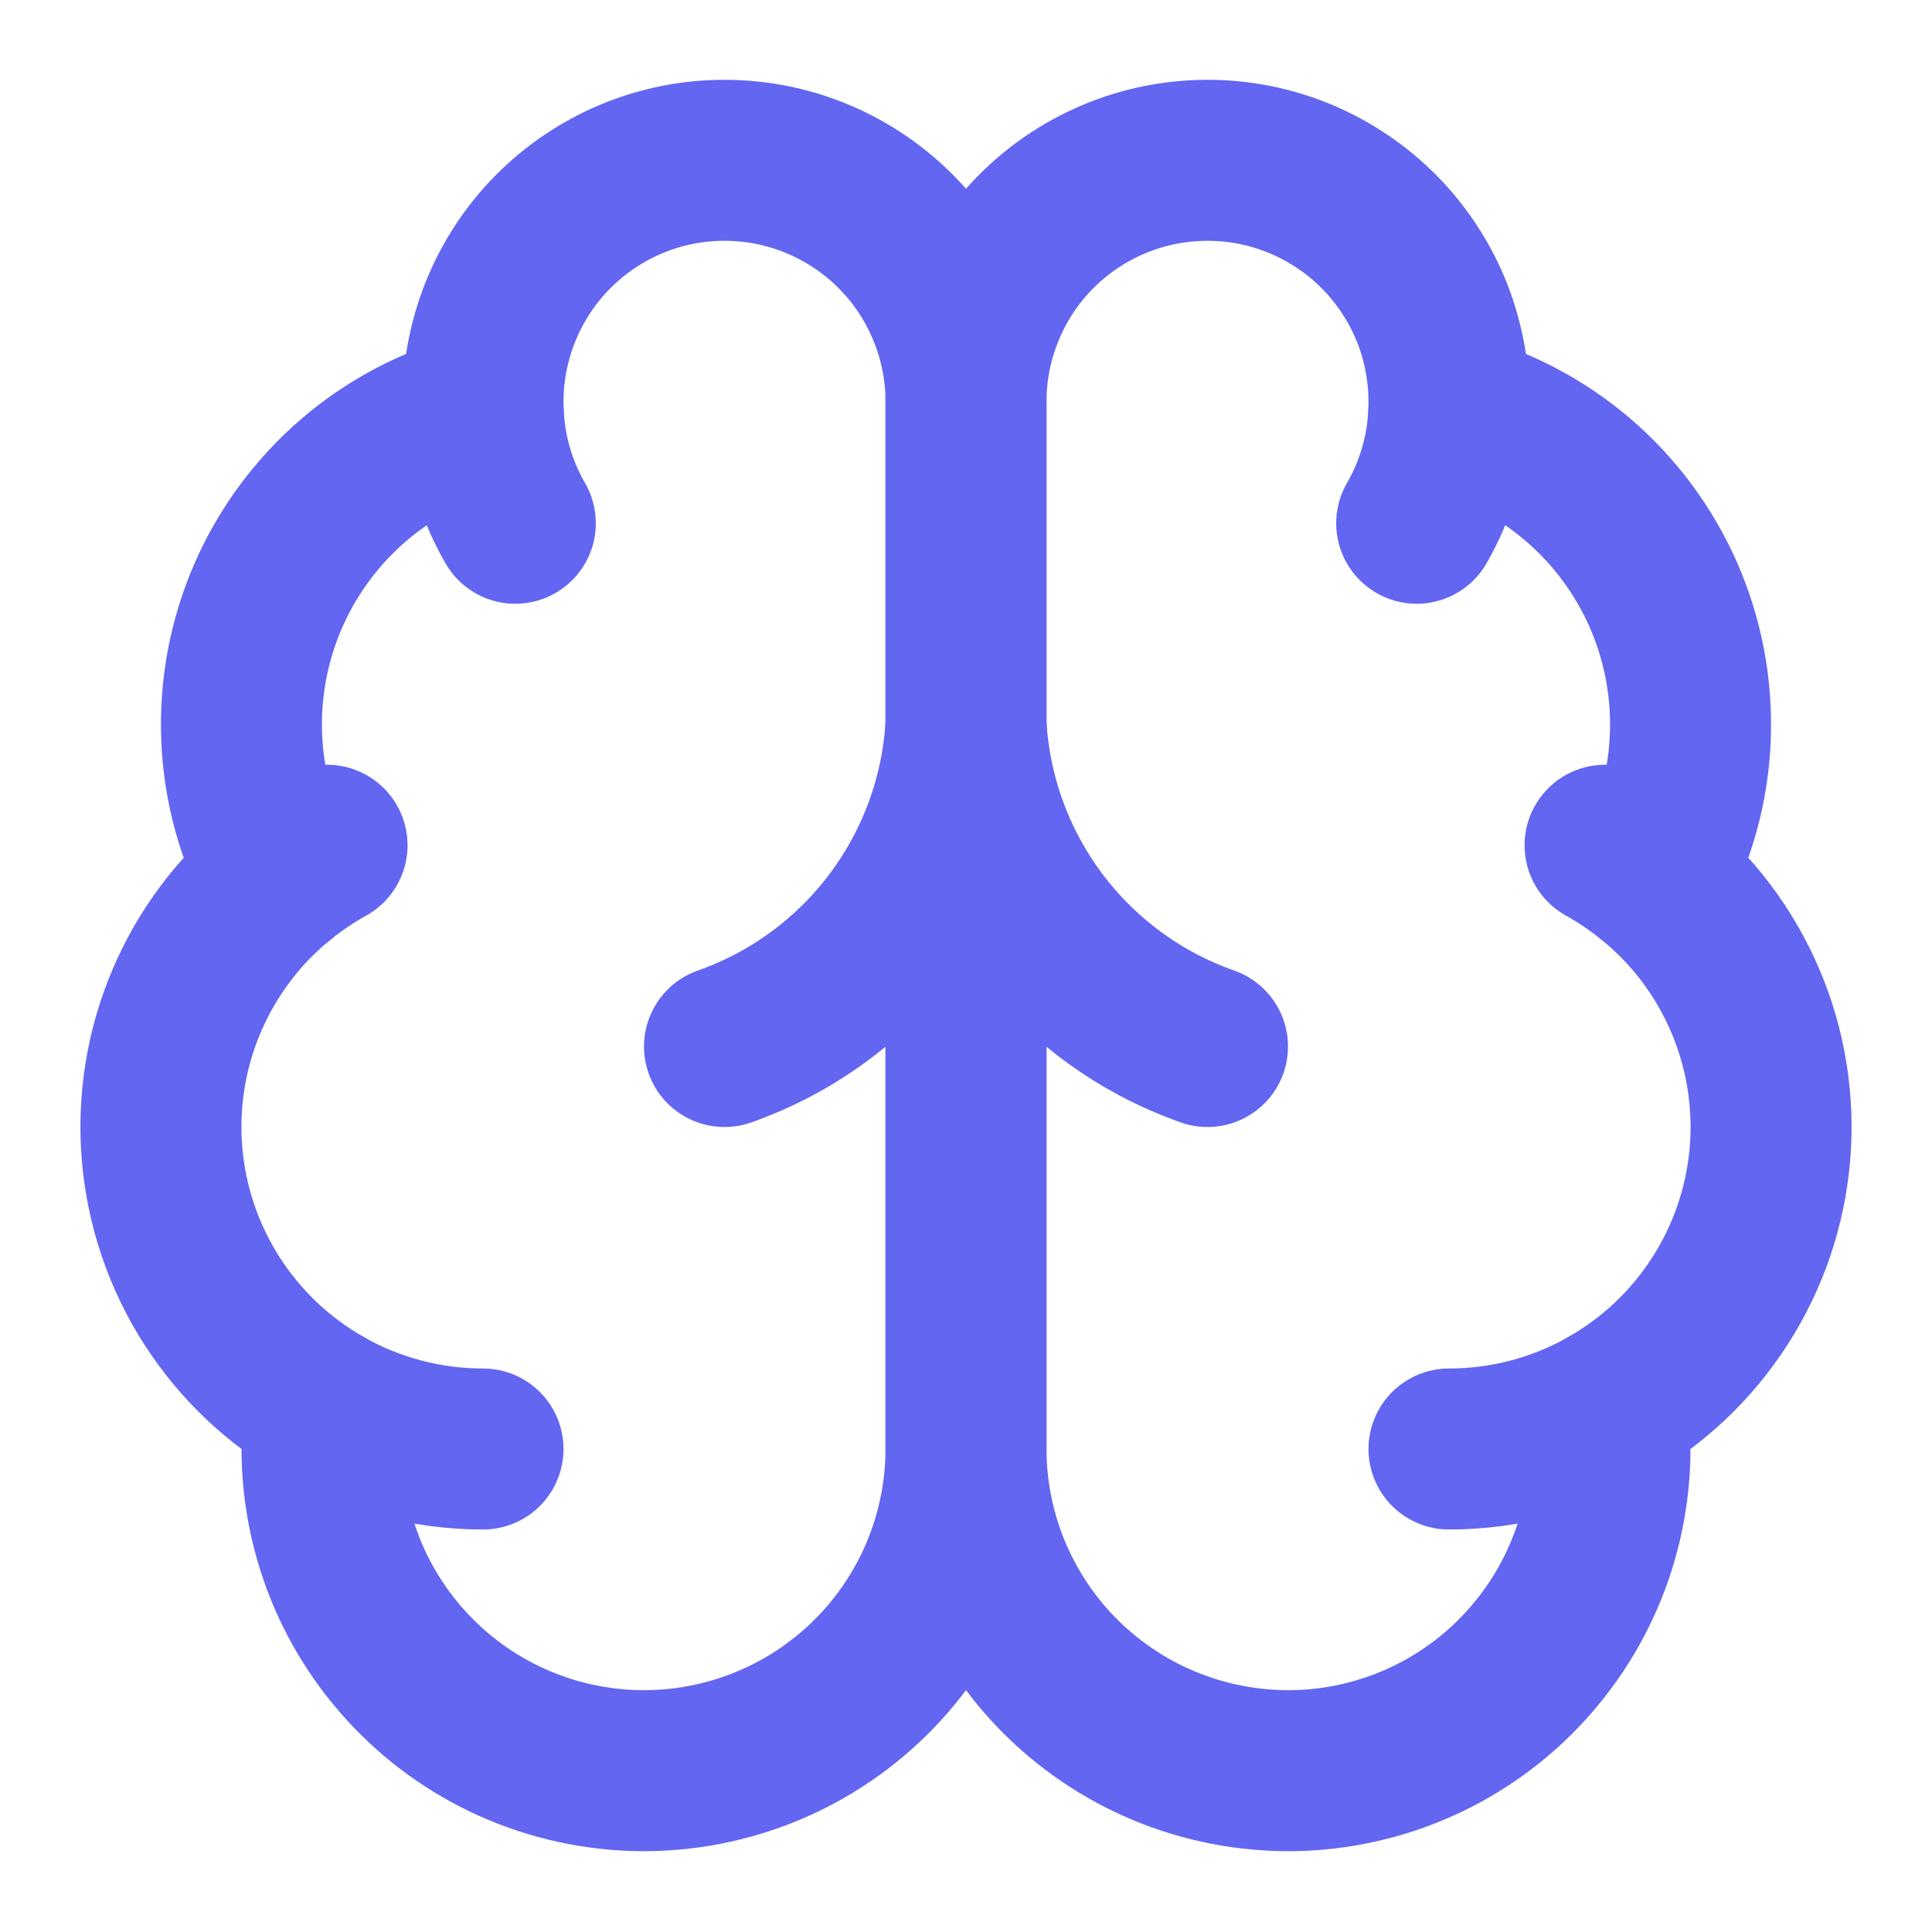 <svg width="18" height="18" viewBox="0 0 18 18" fill="none" xmlns="http://www.w3.org/2000/svg">
<path d="M9 3.75C9.001 3.45 8.942 3.153 8.826 2.876C8.711 2.599 8.541 2.348 8.327 2.138C8.113 1.928 7.859 1.763 7.58 1.652C7.301 1.541 7.003 1.488 6.703 1.494C6.403 1.5 6.108 1.566 5.834 1.688C5.56 1.811 5.313 1.986 5.108 2.205C4.903 2.424 4.744 2.682 4.64 2.963C4.536 3.245 4.489 3.544 4.502 3.844C4.061 3.957 3.652 4.169 3.305 4.464C2.959 4.759 2.684 5.129 2.501 5.546C2.319 5.963 2.233 6.416 2.252 6.871C2.27 7.326 2.392 7.77 2.608 8.171C2.228 8.479 1.93 8.876 1.739 9.325C1.547 9.775 1.469 10.265 1.51 10.752C1.551 11.239 1.711 11.709 1.975 12.12C2.239 12.531 2.599 12.872 3.025 13.112C2.972 13.519 3.004 13.932 3.117 14.326C3.23 14.72 3.423 15.087 3.684 15.403C3.944 15.72 4.267 15.98 4.632 16.167C4.997 16.354 5.397 16.464 5.806 16.491C6.215 16.517 6.625 16.459 7.011 16.321C7.397 16.183 7.751 15.967 8.05 15.687C8.35 15.407 8.588 15.068 8.752 14.692C8.915 14.316 9 13.91 9 13.5V3.75Z" stroke="#6366F1" stroke-width="1.5" stroke-linecap="round" stroke-linejoin="round"/>
<path d="M9 3.75C8.999 3.45 9.058 3.153 9.174 2.876C9.289 2.599 9.459 2.348 9.673 2.138C9.887 1.928 10.141 1.763 10.42 1.652C10.699 1.541 10.997 1.488 11.297 1.494C11.597 1.5 11.892 1.566 12.166 1.688C12.44 1.811 12.687 1.986 12.892 2.205C13.097 2.424 13.257 2.682 13.361 2.963C13.464 3.245 13.511 3.544 13.498 3.844C13.939 3.957 14.348 4.169 14.695 4.464C15.041 4.759 15.316 5.129 15.499 5.546C15.681 5.963 15.767 6.416 15.748 6.871C15.73 7.326 15.608 7.77 15.392 8.171C15.772 8.479 16.07 8.876 16.261 9.325C16.453 9.775 16.531 10.265 16.49 10.752C16.449 11.239 16.289 11.709 16.025 12.12C15.761 12.531 15.401 12.872 14.975 13.112C15.028 13.519 14.996 13.932 14.883 14.326C14.77 14.72 14.577 15.087 14.316 15.403C14.056 15.72 13.733 15.98 13.368 16.167C13.003 16.354 12.604 16.464 12.194 16.491C11.785 16.517 11.375 16.459 10.989 16.321C10.603 16.183 10.249 15.967 9.95 15.687C9.65 15.407 9.412 15.068 9.248 14.692C9.085 14.316 9 13.91 9 13.5V3.75Z" stroke="#6366F1" stroke-width="1.5" stroke-linecap="round" stroke-linejoin="round"/>
<path d="M11.25 9.75C10.62 9.528 10.07 9.125 9.67 8.591C9.27 8.057 9.036 7.417 9 6.75C8.964 7.417 8.73 8.057 8.33 8.591C7.93 9.125 7.38 9.528 6.75 9.75" stroke="#6366F1" stroke-width="1.5" stroke-linecap="round" stroke-linejoin="round"/>
<path d="M13.199 4.875C13.381 4.56 13.483 4.207 13.498 3.844" stroke="#6366F1" stroke-width="1.5" stroke-linecap="round" stroke-linejoin="round"/>
<path d="M4.502 3.844C4.517 4.207 4.619 4.56 4.801 4.875" stroke="#6366F1" stroke-width="1.5" stroke-linecap="round" stroke-linejoin="round"/>
<path d="M2.608 8.172C2.745 8.06 2.892 7.961 3.047 7.875" stroke="#6366F1" stroke-width="1.5" stroke-linecap="round" stroke-linejoin="round"/>
<path d="M14.954 7.875C15.108 7.961 15.255 8.06 15.392 8.172" stroke="#6366F1" stroke-width="1.5" stroke-linecap="round" stroke-linejoin="round"/>
<path d="M4.5 13.5C3.983 13.5 3.475 13.367 3.025 13.113" stroke="#6366F1" stroke-width="1.5" stroke-linecap="round" stroke-linejoin="round"/>
<path d="M14.975 13.113C14.525 13.367 14.017 13.5 13.5 13.5" stroke="#6366F1" stroke-width="1.5" stroke-linecap="round" stroke-linejoin="round"/>
</svg>
